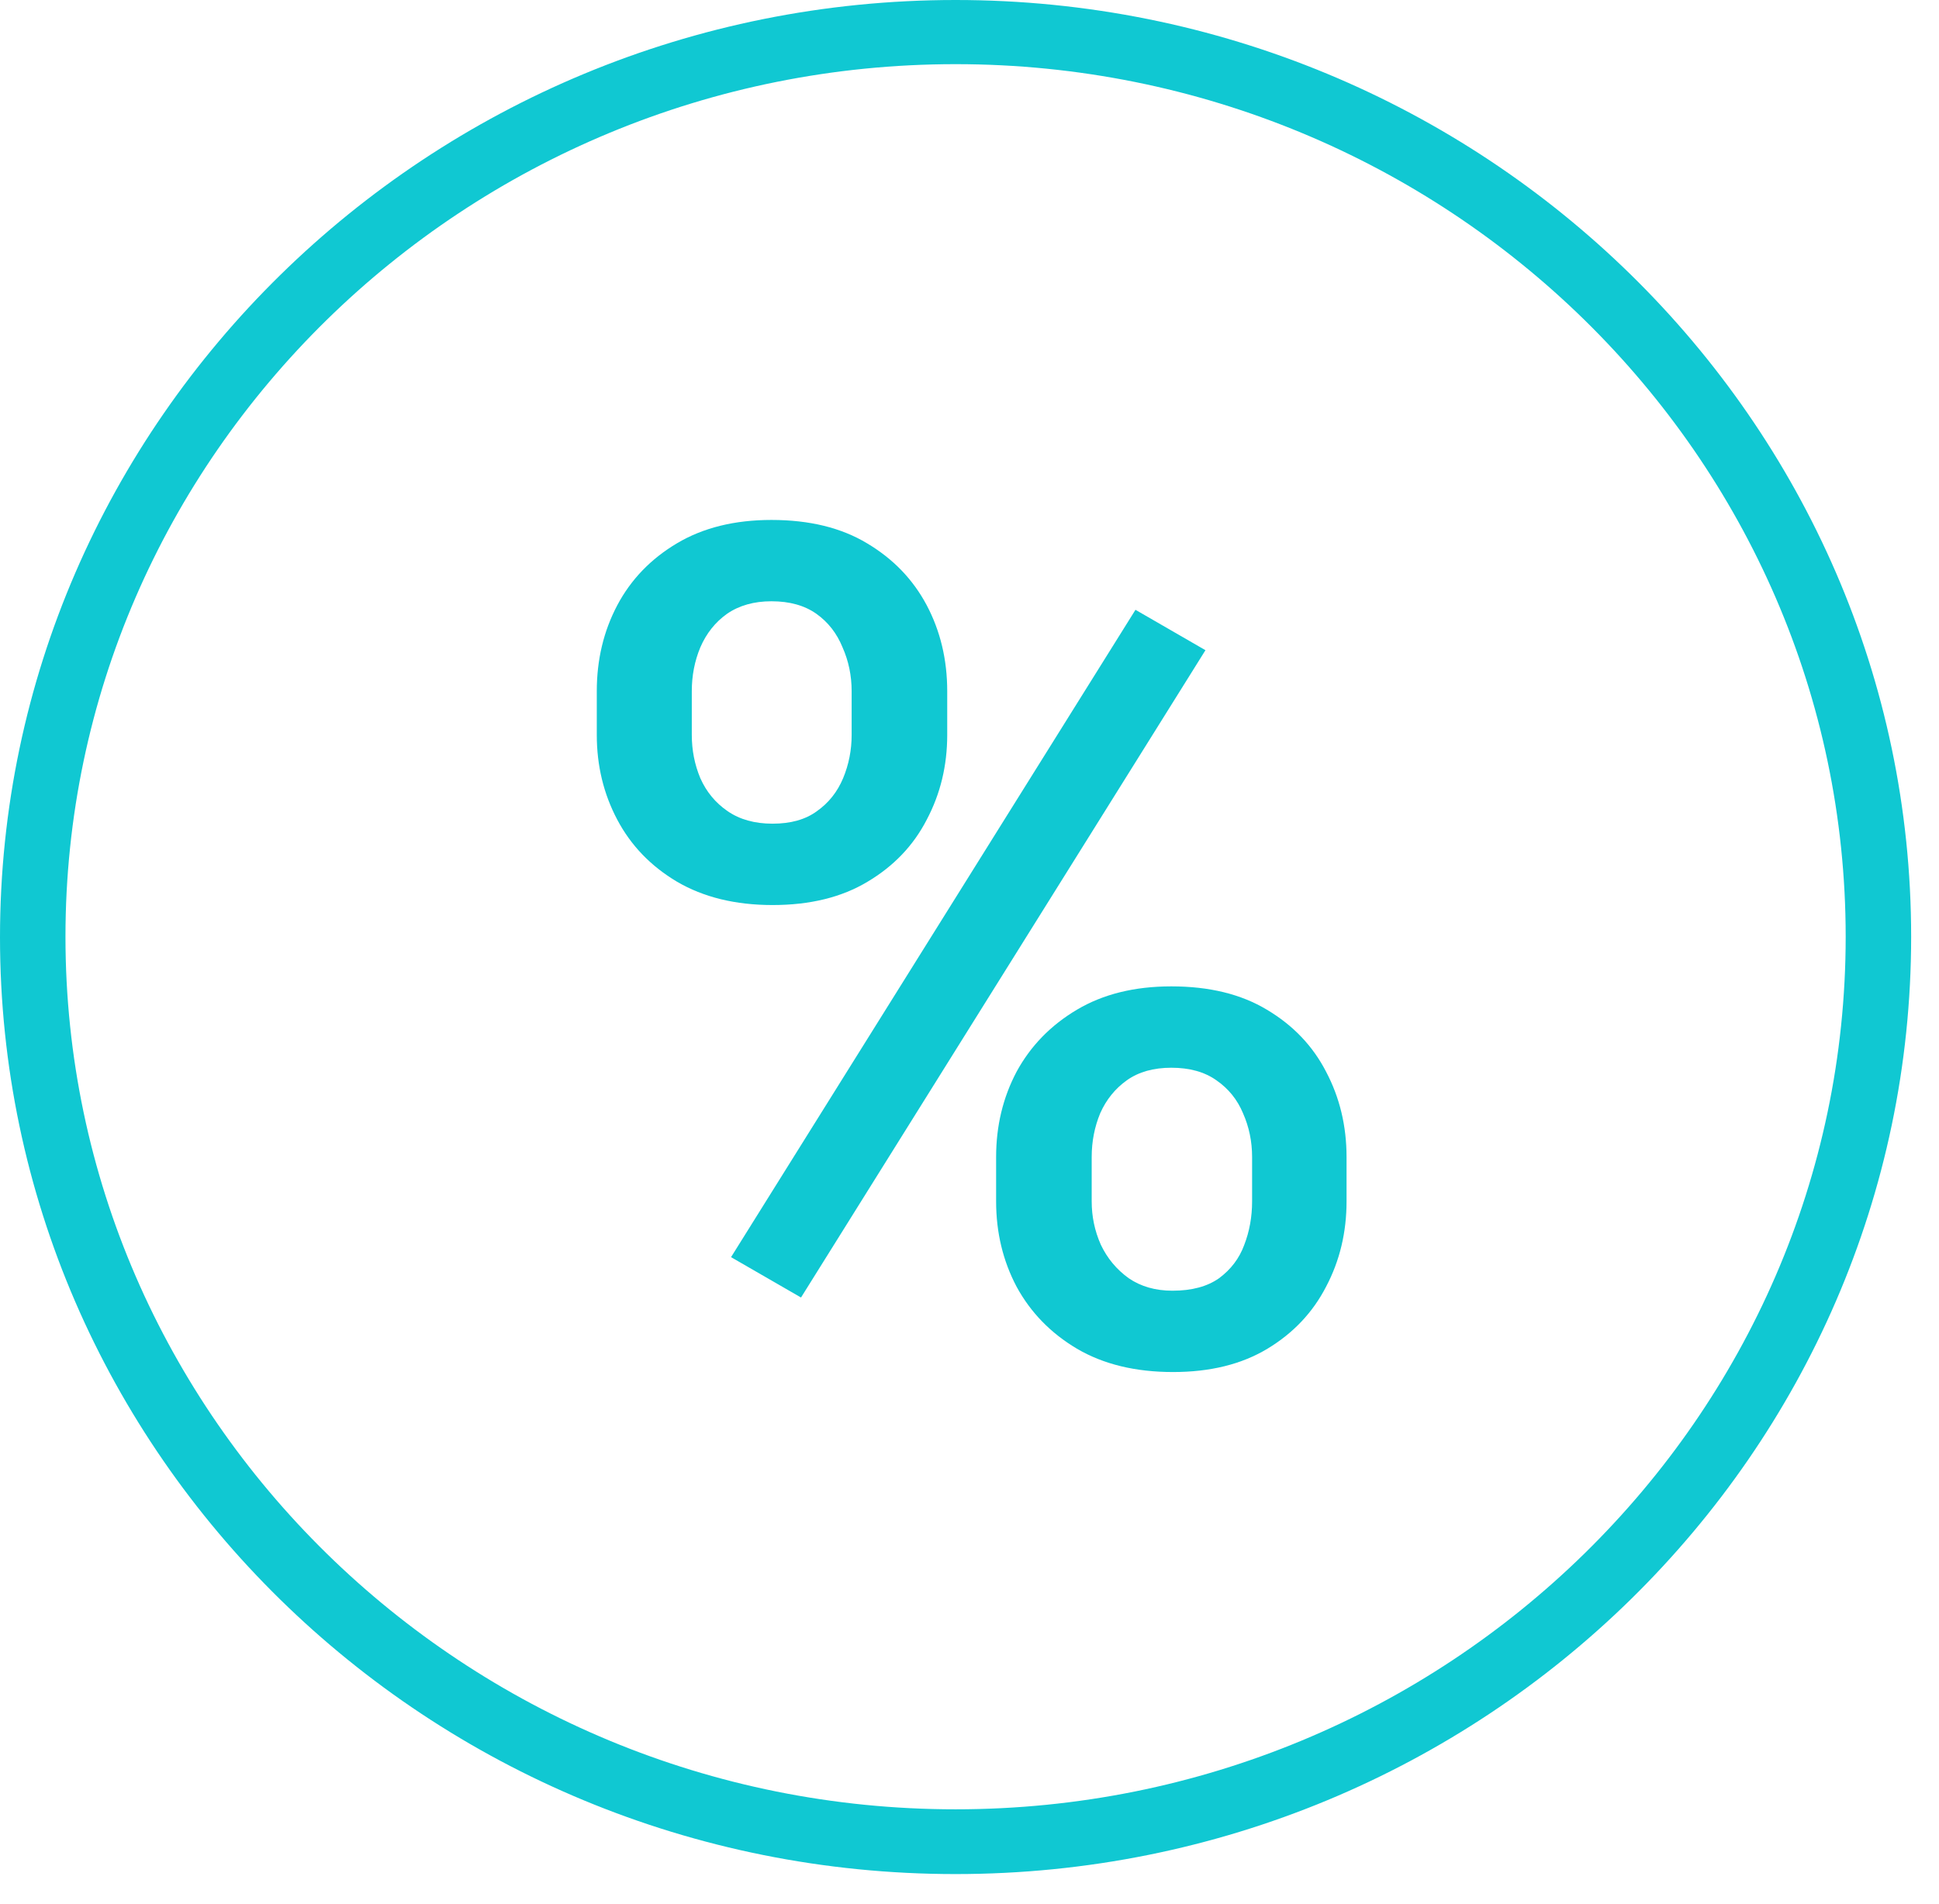 <svg width="55" height="54" viewBox="0 0 55 54" fill="none" xmlns="http://www.w3.org/2000/svg">
<path d="M27.105 53.161C12.147 53.161 0 41.236 0 26.589C0 11.942 12.164 0 27.105 0C42.046 0 54.21 11.925 54.21 26.572C54.21 41.219 42.063 53.161 27.105 53.161ZM27.105 1.82C13.188 1.82 1.857 12.929 1.857 26.572C1.857 40.215 13.188 51.324 27.105 51.324C41.022 51.324 52.353 40.215 52.353 26.572C52.353 12.929 41.022 1.82 27.105 1.82Z" fill="#10C8D2"/>
<path d="M16.928 20.848V19.606C16.928 18.713 17.122 17.901 17.509 17.169C17.896 16.438 18.461 15.852 19.203 15.411C19.945 14.97 20.838 14.749 21.882 14.749C22.957 14.749 23.861 14.97 24.593 15.411C25.335 15.852 25.899 16.438 26.287 17.169C26.674 17.901 26.868 18.713 26.868 19.606V20.848C26.868 21.72 26.674 22.521 26.287 23.252C25.91 23.984 25.351 24.57 24.609 25.011C23.877 25.452 22.979 25.673 21.914 25.673C20.86 25.673 19.956 25.452 19.203 25.011C18.461 24.57 17.896 23.984 17.509 23.252C17.122 22.521 16.928 21.72 16.928 20.848ZM19.623 19.606V20.848C19.623 21.279 19.703 21.687 19.865 22.075C20.037 22.462 20.295 22.774 20.639 23.01C20.983 23.247 21.408 23.365 21.914 23.365C22.43 23.365 22.85 23.247 23.172 23.01C23.506 22.774 23.753 22.462 23.915 22.075C24.076 21.687 24.157 21.279 24.157 20.848V19.606C24.157 19.165 24.071 18.751 23.899 18.363C23.737 17.965 23.49 17.648 23.156 17.411C22.823 17.175 22.398 17.056 21.882 17.056C21.387 17.056 20.967 17.175 20.623 17.411C20.29 17.648 20.037 17.965 19.865 18.363C19.703 18.751 19.623 19.165 19.623 19.606ZM28.255 34.079V32.821C28.255 31.939 28.449 31.132 28.836 30.4C29.234 29.669 29.804 29.083 30.547 28.642C31.289 28.201 32.181 27.98 33.225 27.98C34.301 27.98 35.204 28.201 35.936 28.642C36.678 29.083 37.237 29.669 37.614 30.4C38.001 31.132 38.195 31.939 38.195 32.821V34.079C38.195 34.961 38.001 35.768 37.614 36.5C37.237 37.231 36.683 37.817 35.952 38.258C35.22 38.7 34.328 38.92 33.273 38.92C32.208 38.92 31.299 38.7 30.547 38.258C29.804 37.817 29.234 37.231 28.836 36.5C28.449 35.768 28.255 34.961 28.255 34.079ZM30.966 32.821V34.079C30.966 34.51 31.052 34.918 31.224 35.306C31.407 35.693 31.671 36.01 32.015 36.258C32.359 36.494 32.773 36.613 33.257 36.613C33.806 36.613 34.247 36.494 34.58 36.258C34.914 36.01 35.151 35.698 35.29 35.322C35.441 34.934 35.516 34.52 35.516 34.079V32.821C35.516 32.38 35.43 31.966 35.258 31.578C35.097 31.191 34.844 30.879 34.5 30.642C34.166 30.406 33.741 30.288 33.225 30.288C32.719 30.288 32.3 30.406 31.966 30.642C31.633 30.879 31.38 31.191 31.208 31.578C31.047 31.966 30.966 32.38 30.966 32.821ZM34.193 18.444L22.721 36.806L20.736 35.661L32.208 17.298L34.193 18.444Z" fill="#10C8D2"/>
</svg>
